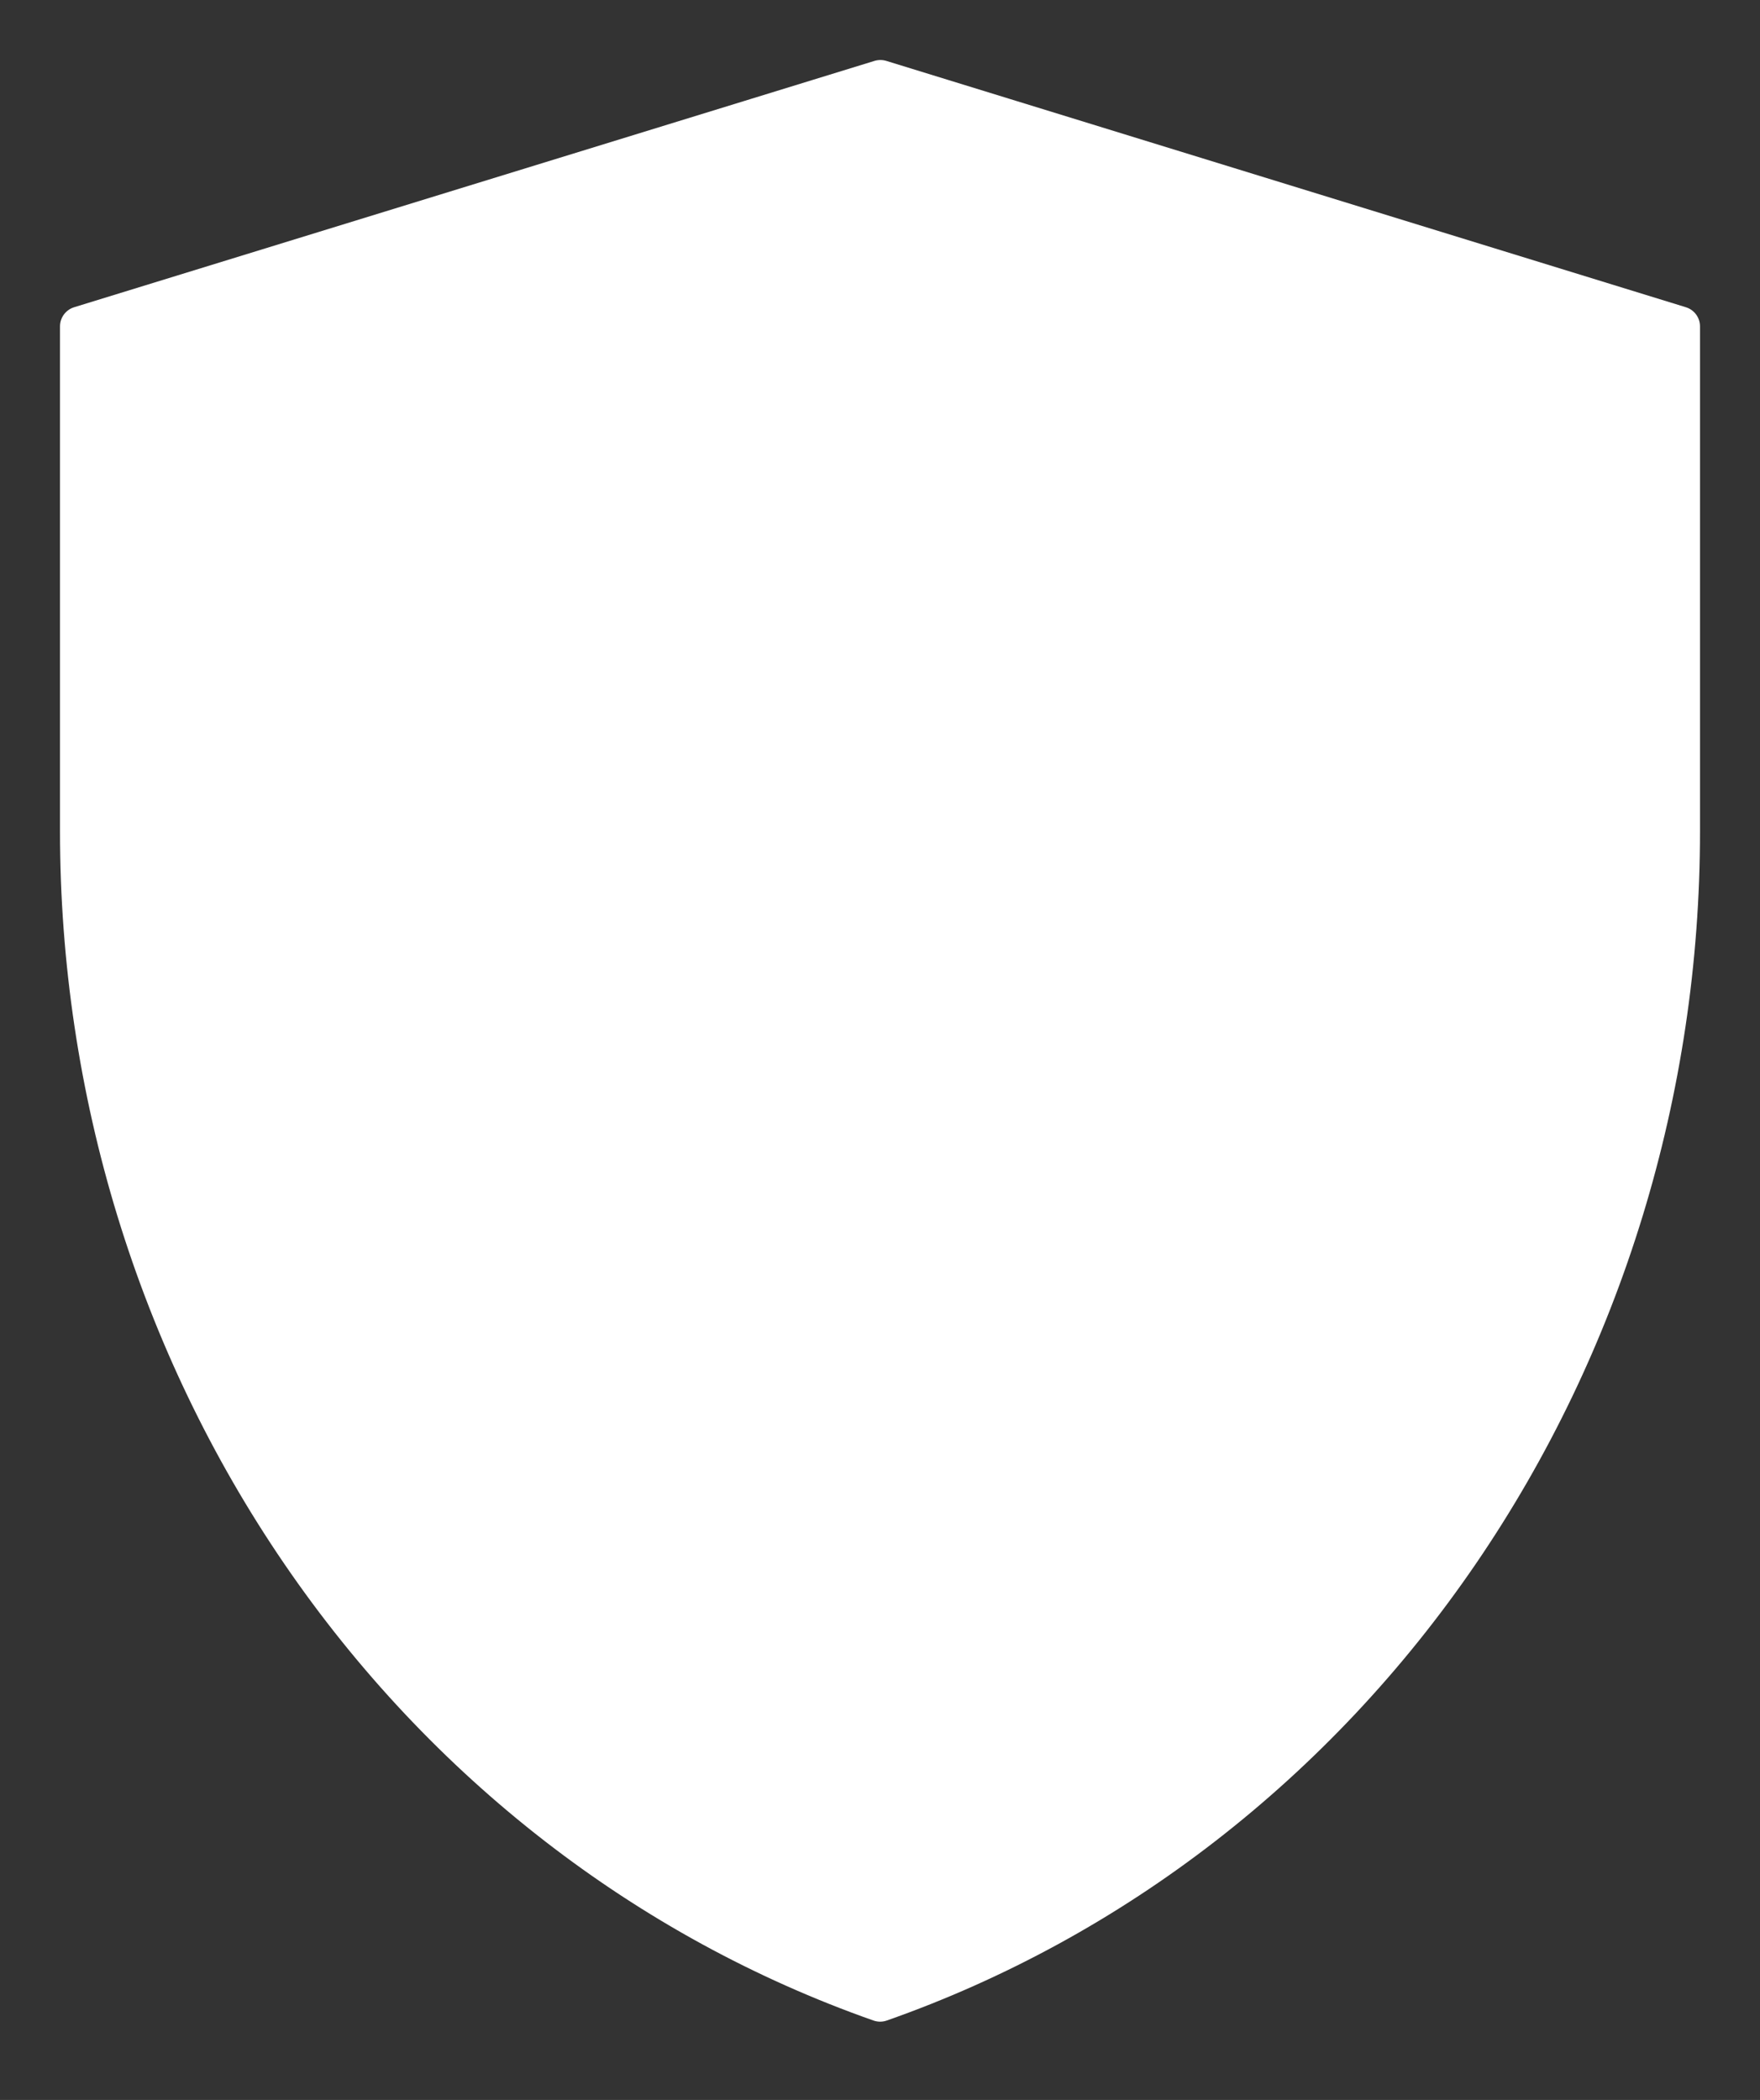 <?xml version="1.0" encoding="UTF-8"?> <svg xmlns="http://www.w3.org/2000/svg" width="88" height="105" viewBox="0 0 88 105" fill="none"><rect x="0" y="0" width="88" height="105" fill="#333333" stroke="none"/> <path d="M4 16.318L44.02 4L84 16.318V41.576C84 54.522 80.137 67.138 72.959 77.639C65.781 88.14 55.652 95.993 44.007 100.085C32.358 95.994 22.225 88.14 15.045 77.636C7.864 67.133 4 54.513 4 41.565V16.318Z" fill="white" stroke="white" stroke-width="2" stroke-linejoin="round"></path> </svg> 